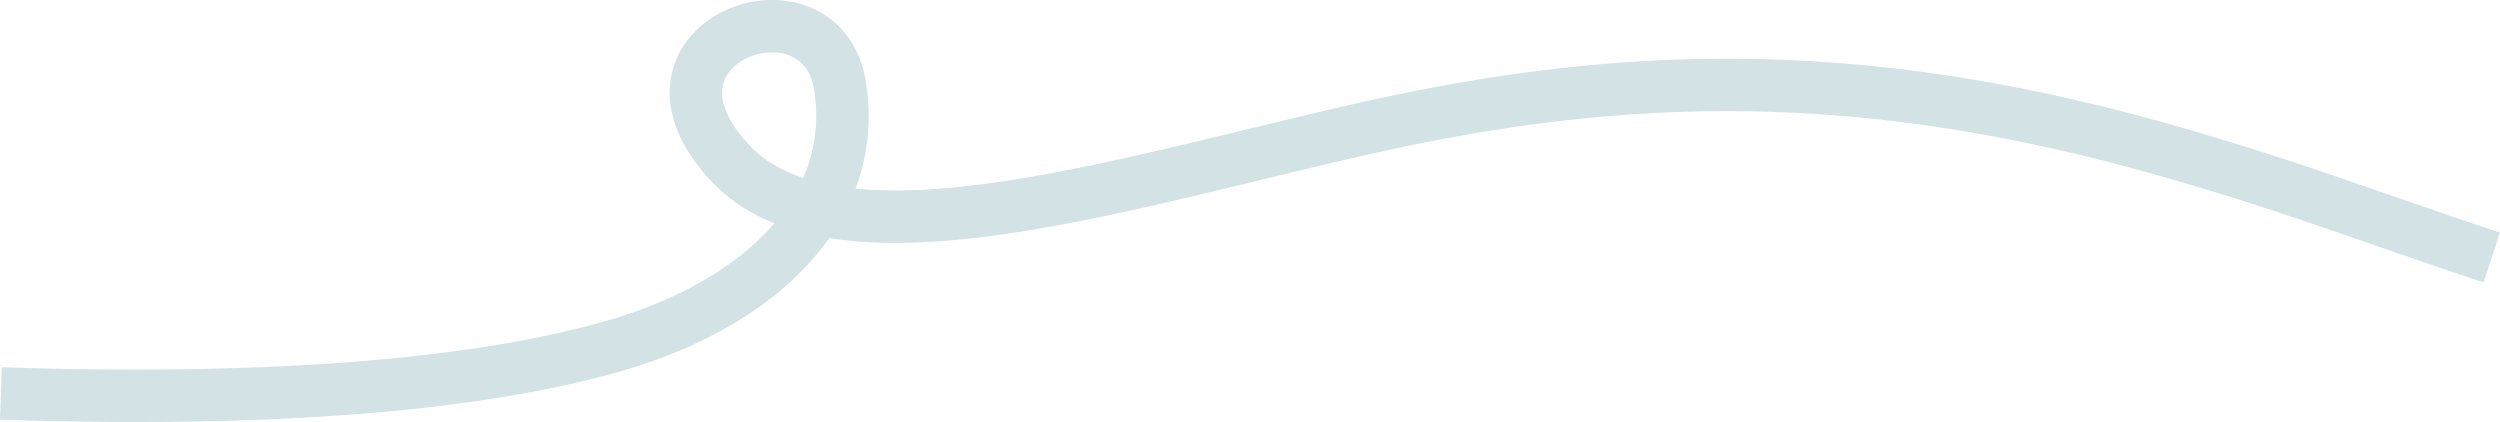 <svg xmlns="http://www.w3.org/2000/svg" width="1973.646" height="333.151" viewBox="0 0 1973.646 333.151">
  <path id="Path_6260" data-name="Path 6260" d="M218.832,47.516c20.931-9.928,45.557-11.4,66.467-3.225,24.061,9.408,40.633,30.316,45.256,59.22,4.654,29.1,1.862,56.923-7.54,82.747l-.62,1.655,1.216.12a360.562,360.562,0,0,0,53.8.667l2.05-.117,2.5-.154,1.257-.082,2.527-.174,2.545-.187q.639-.048,1.28-.1l2.574-.207,2.592-.22,1.3-.115,2.62-.239,2.641-.254,2.66-.267,2.68-.279,2.7-.293q1.354-.149,2.72-.305l2.74-.319,1.377-.165,2.771-.338q2.087-.259,4.2-.533l2.824-.371q1.418-.189,2.846-.384l2.866-.4,2.889-.411q.725-.1,1.453-.211l2.922-.43q1.466-.218,2.944-.443l2.966-.458,1.492-.233,3-.477,1.509-.243,3.036-.5,1.526-.253,3.071-.517,1.545-.262,3.106-.536,3.13-.548,3.155-.562,3.179-.575,3.2-.588,3.228-.6,3.254-.613,4.267-.818,3.965-.77,4.98-.984,5.017-1.007,5.066-1.034,4.093-.847,6.225-1.307,3.155-.671,5.329-1.147,4.332-.943,6.628-1.462,6.8-1.519,4.638-1.048,7.127-1.626,2.424-.557,7.426-1.718,6.376-1.488,9.233-2.174L590.389,151l10.1-2.418,26.1-6.307,24.42-5.906,14.6-3.514,10.237-2.45,9.383-2.231,8.643-2.037,6.908-1.613,4.386-1.015,5.273-1.21,6.077-1.378,4.906-1.1,4.8-1.063,4.746-1.037L737.6,116.3l5.741-1.217,4.883-1.023,1.989-.414c212.8-44.2,400.008-37.8,624.955,27.766,31.265,9.111,59.678,18.021,90.013,28.116l5.8,1.935,8.08,2.719,5.526,1.871,7.119,2.424,23.335,8.033,40.51,14.025,8.072,2.782,7.789,2.676,10.524,3.595,10.2,3.463,7.158,2.414,7.107,2.384,2.838.949,5.689,1.894,5.724,1.9-12.99,39.281-3.374-1.118-6.709-2.23-8.593-2.875-8.637-2.908-7.29-2.47-7.426-2.528-9.159-3.135-9.51-3.269-62.774-21.7-10.1-3.452-6.9-2.341-5.374-1.813-6.588-2.208c-31.038-10.366-59.822-19.415-91.63-28.686-218.375-63.646-398.716-69.82-604.963-26.978l-3.883.81-5.7,1.2-3.743.8-5.251,1.131-6.14,1.344-5.471,1.215-5.628,1.269-6.705,1.53-7.087,1.639-7.561,1.769L691.2,169.283l-11.334,2.7-16.634,4-51.591,12.472L599.789,191.3l-11.29,2.682-7.239,1.706-7.024,1.642-9.053,2.1-5.492,1.258-6.434,1.461-5.241,1.177-4.119.919-6.065,1.337-5.943,1.292-5.834,1.25-5.739,1.212-4.719.983-3.739.769-2.788.567-5.535,1.112-2.039.4q-4.074.805-8.117,1.583l-3.458.661-3.433.647-3.406.633-3.383.62-3.358.606-3.332.592-3.309.578-1.646.284-3.271.558-3.249.543L458.31,221l-3.2.516-3.178.5-3.156.487q-.786.121-1.569.239l-3.122.469-3.1.453-3.078.44-3.057.426q-1.523.21-3.036.412l-3.014.4q-2.252.294-4.482.57l-2.962.364q-2.214.268-4.406.519l-2.912.328-2.892.314-2.873.3-2.854.287-2.835.271-2.816.257-2.8.245-1.392.116-2.77.223-1.379.106-2.744.2-1.365.1-2.718.179q-1.354.087-2.7.165c-29.5,1.741-56.03.909-79.6-2.825l-.687-.112-1.039,1.477c-32.775,45.748-89.215,82.126-163,103.529l-4.042,1.153c-115.4,32.345-282.394,43.661-480.524,37.388l-6.013-.2,1.379-41.351c196.879,6.565,362.414-4.406,473.992-35.68,58.33-16.349,104.395-42.611,133.622-75.352q.851-.952,1.682-1.912l.613-.713-1.276-.516c-18.878-7.76-34.956-18.488-48.239-32.484l-1.1-1.174c-24.707-26.685-35.33-54.371-31.058-80.268,3.9-23.64,19.916-42.752,42.218-53.33Zm51.4,35.308c-9.923-3.88-22.731-3.114-33.669,2.074-10.69,5.071-17.577,13.288-19.127,22.682-1.664,10.091,2.243,22.584,13.412,36.988l.809,1.033q2.88,3.624,6.374,7.4,16.118,17.409,42.637,26.362l.411.136.394-.9a122.155,122.155,0,0,0,8.41-67.375l-.183-1.179c-2.326-14.545-9.188-23.2-19.468-27.221Z" transform="translate(353 -39)" fill="#d2e2e5"/>
</svg>
